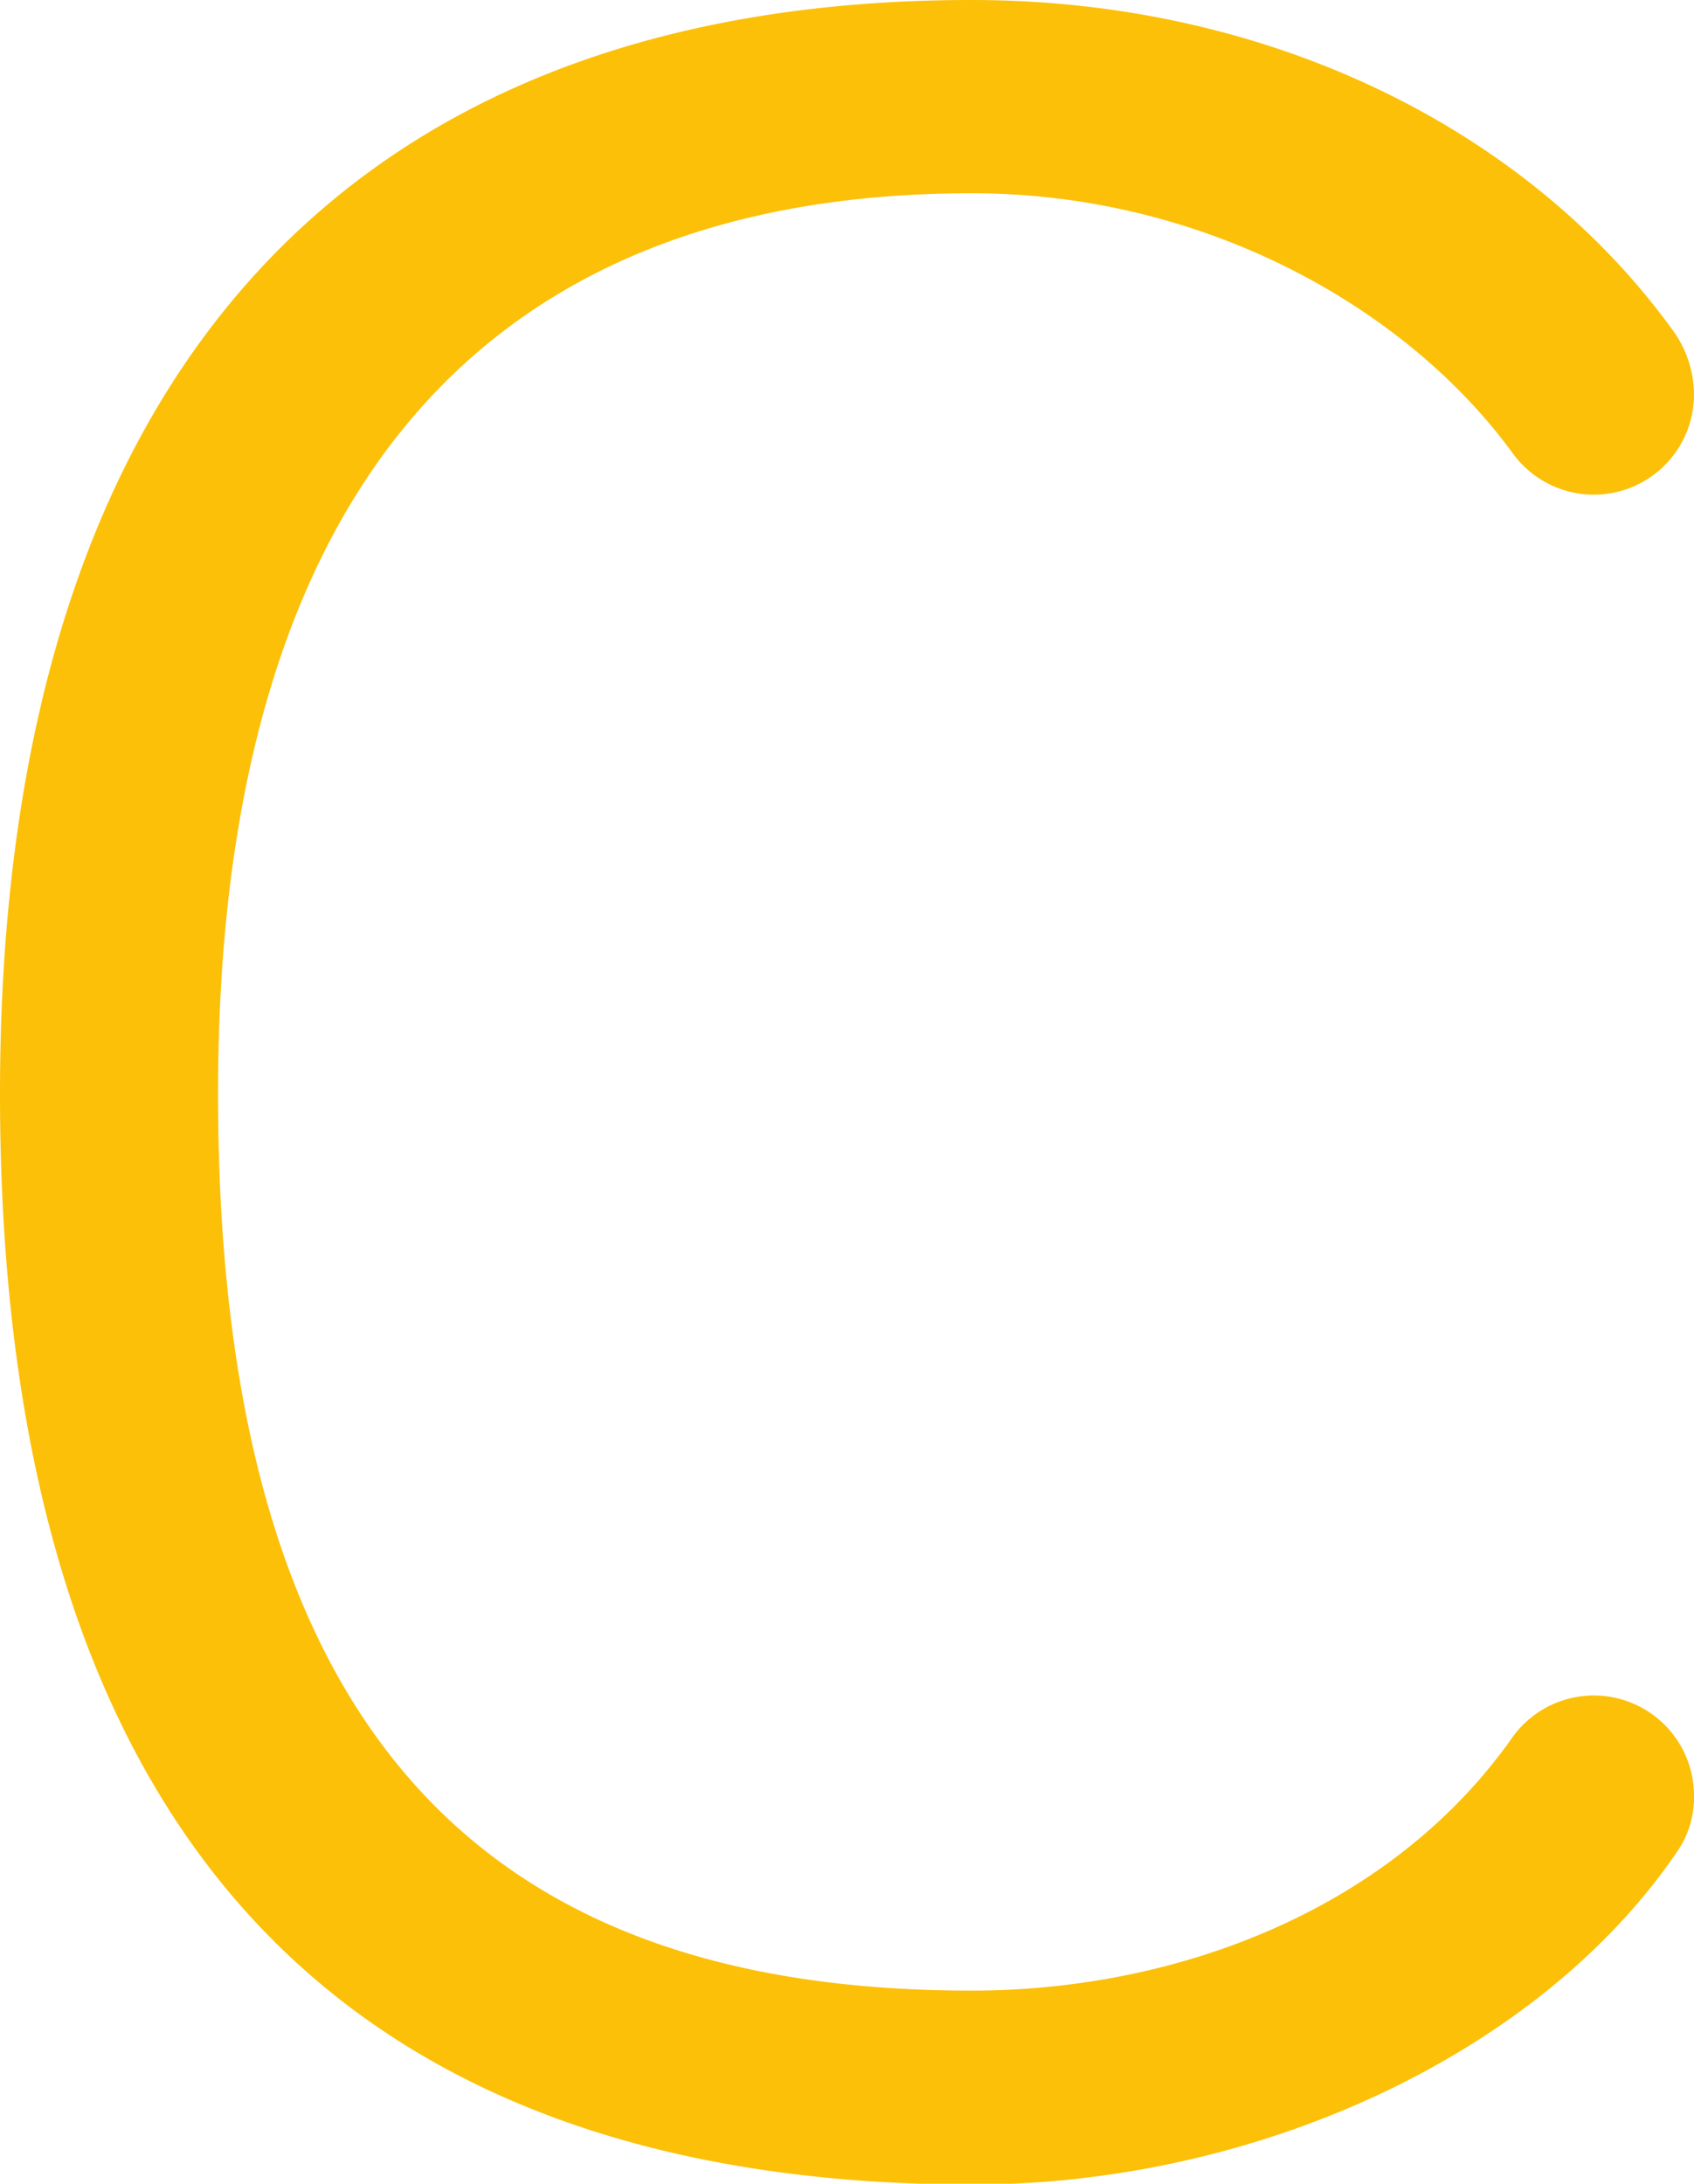 <svg xmlns="http://www.w3.org/2000/svg" viewBox="0 0 113.12 145.77"><defs><style>.cls-1{fill:#fcc008;}</style></defs><title>Recurso 12</title><g id="Capa_2" data-name="Capa 2"><g id="Layer_1" data-name="Layer 1"><path id="_Trazado_compuesto_" data-name="&lt;Trazado compuesto&gt;" class="cls-1" d="M0,73C0,23.7,24.54,0,64.88,0c19.75,0,37,8.52,46.79,22a7.35,7.35,0,0,1,1.45,4.37,6.69,6.69,0,0,1-12.06,3.95C94,20.58,80.47,12.9,64.88,12.9c-32,0-50.32,19.34-50.32,60.09,0,43.25,18.3,59.89,50.32,59.89,13.72,0,28.07-5.4,36.18-17a6.69,6.69,0,0,1,12.06,3.95,6.37,6.37,0,0,1-1.25,3.95c-9.15,13.31-27.86,22.05-47,22.05C24.54,145.77,0,124.14,0,73Z"/></g></g></svg>